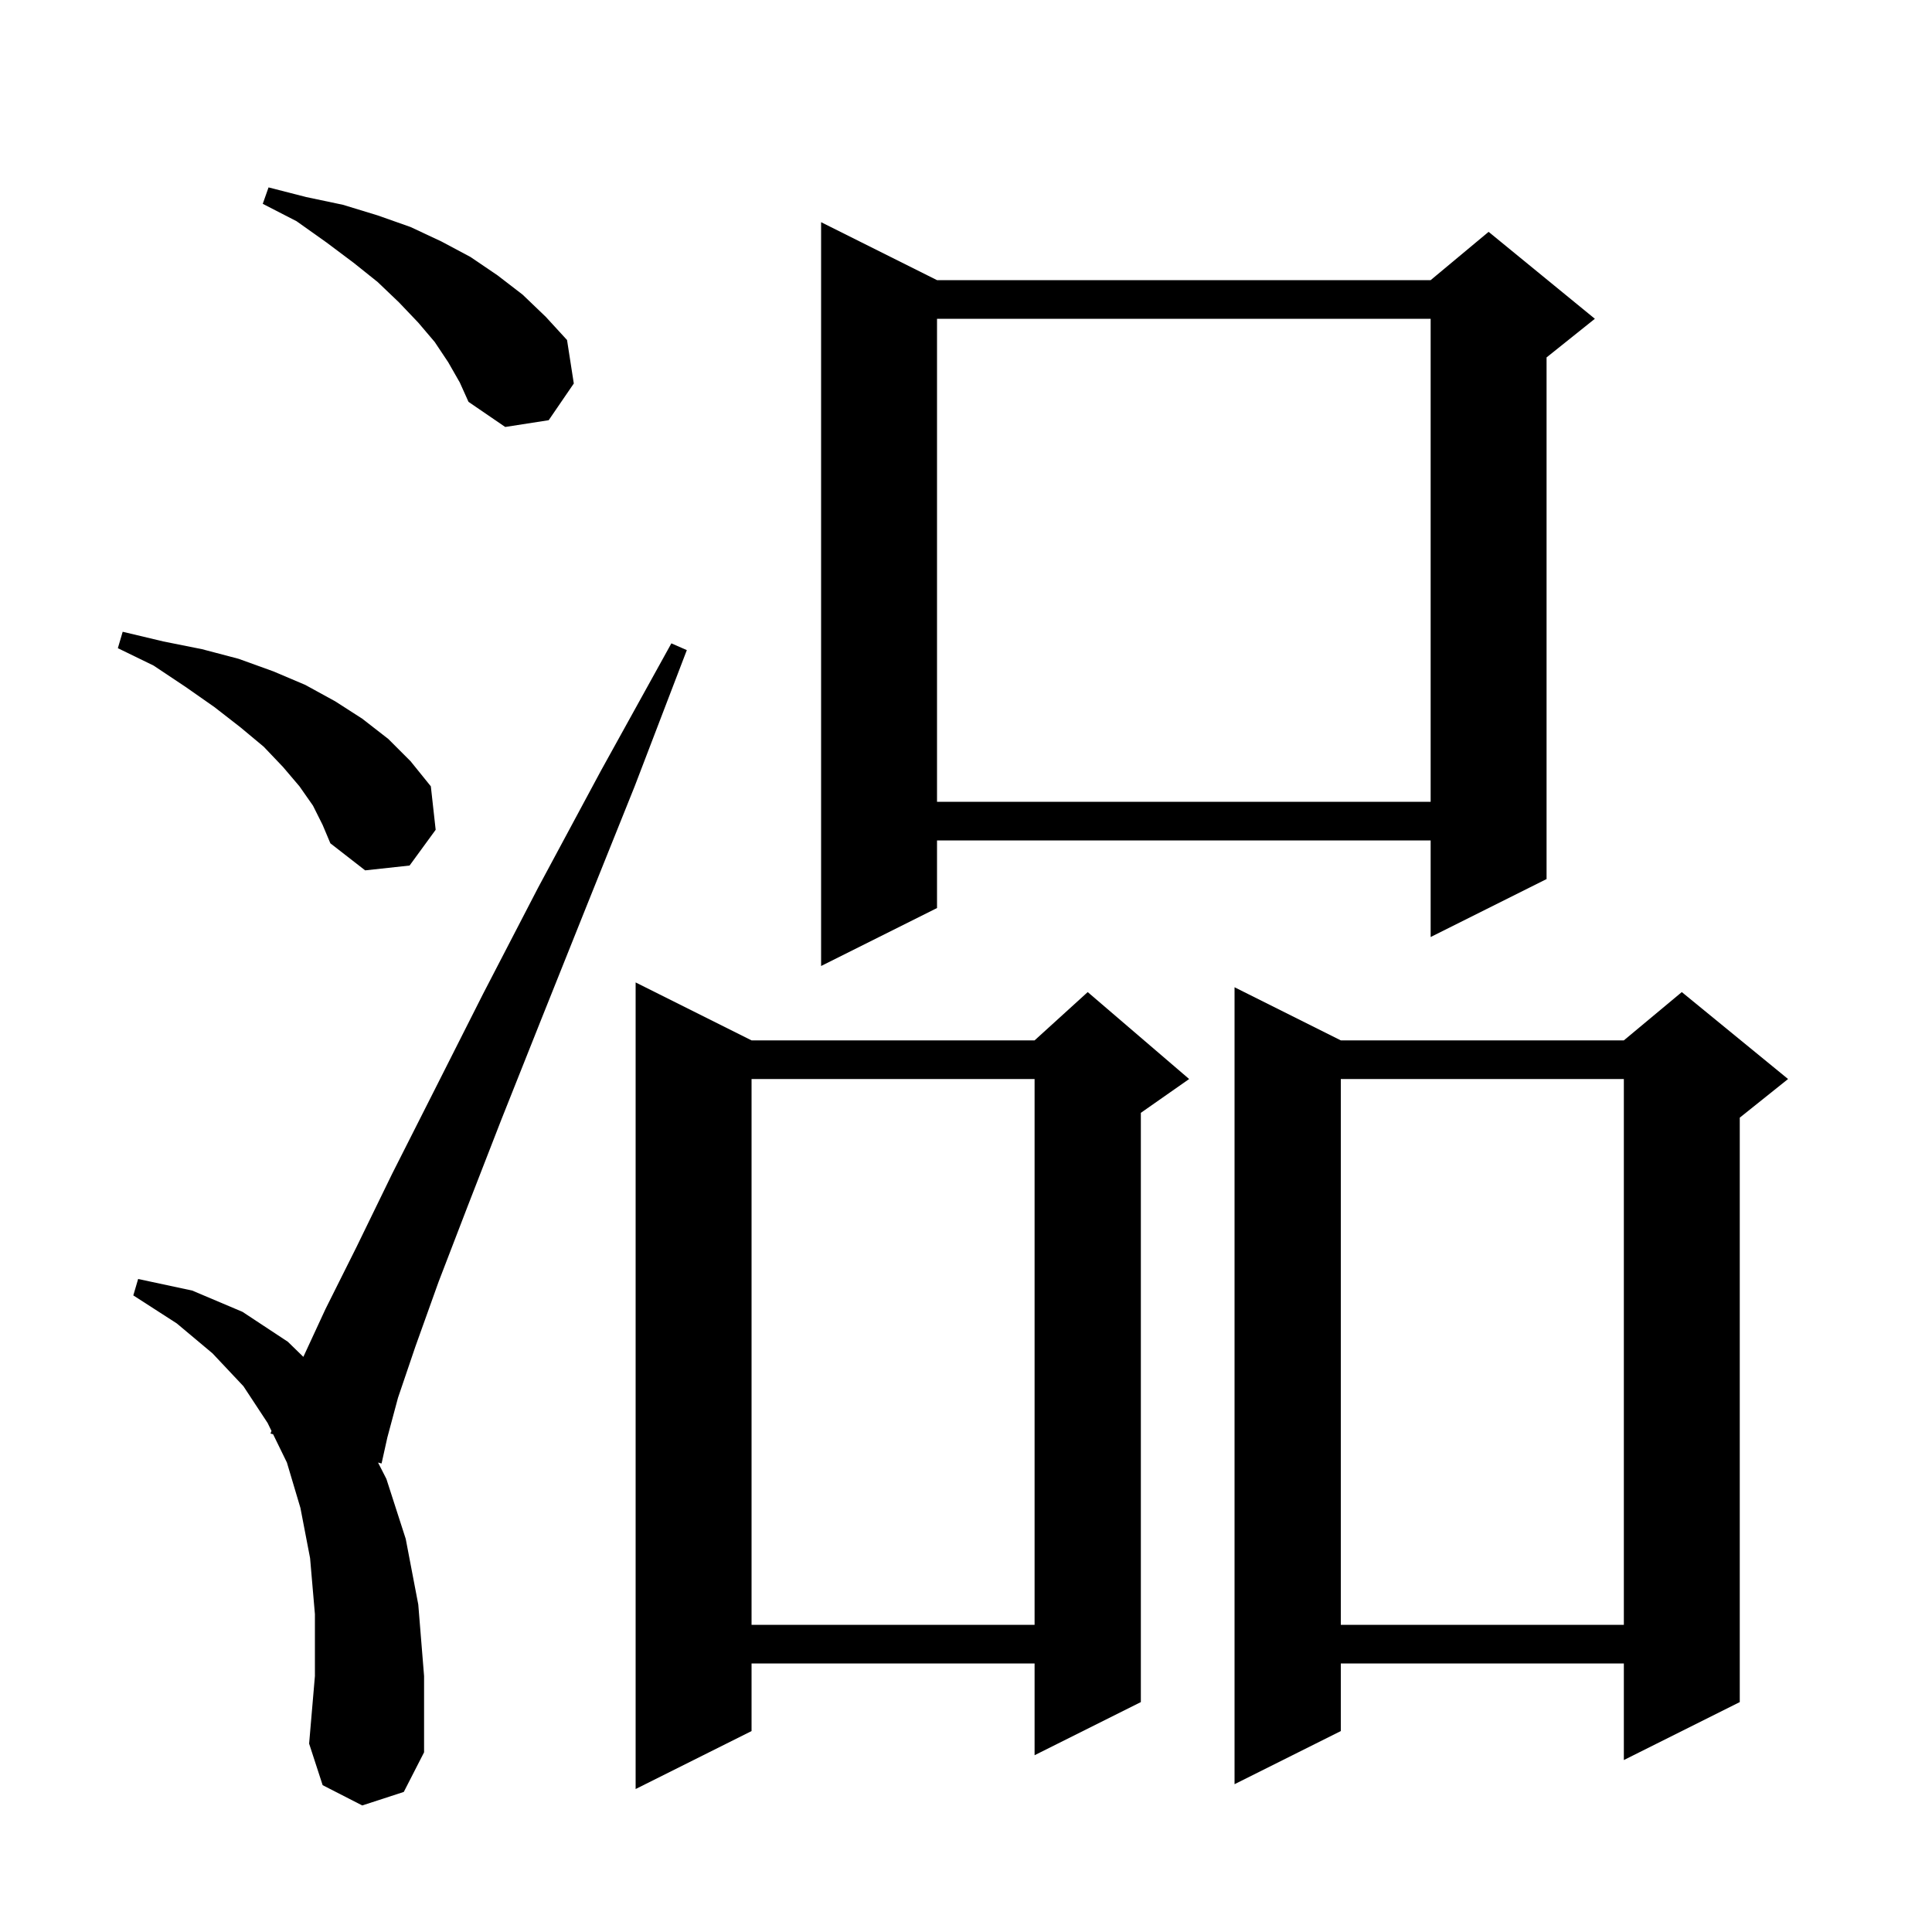<svg xmlns="http://www.w3.org/2000/svg" xmlns:xlink="http://www.w3.org/1999/xlink" version="1.1" baseProfile="full" viewBox="0 0 200 200" width="200" height="200"><g fill="currentColor"><path d="M 77.8 107.7 L 107.1 107.7 L 112.6 102.7 L 123.1 111.7 L 118.1 115.2 L 118.1 176.2 L 107.1 181.7 L 107.1 172.2 L 77.8 172.2 L 77.8 179.2 L 65.8 185.2 L 65.8 101.7 Z M 138.8 107.7 L 168.1 107.7 L 174.1 102.7 L 185.1 111.7 L 180.1 115.7 L 180.1 176.2 L 168.1 182.2 L 168.1 172.2 L 138.8 172.2 L 138.8 179.2 L 127.8 184.7 L 127.8 102.2 Z M 37.5 186.9 L 33.4 184.8 L 32.0 180.5 L 32.6 173.5 L 32.6 167.1 L 32.1 161.3 L 31.1 156.1 L 29.7 151.4 L 28.272 148.473 L 28.0 148.4 L 28.106 148.132 L 27.7 147.3 L 25.2 143.5 L 22.0 140.1 L 18.3 137.0 L 13.8 134.1 L 14.3 132.4 L 19.9 133.6 L 25.1 135.8 L 29.8 138.9 L 31.403 140.462 L 33.7 135.5 L 36.9 129.1 L 40.6 121.5 L 45.0 112.8 L 50.0 102.9 L 55.7 91.9 L 62.2 79.8 L 69.5 66.6 L 71.1 67.3 L 65.7 81.4 L 60.6 94.1 L 56.0 105.6 L 51.9 115.9 L 48.4 124.9 L 45.4 132.7 L 43.0 139.4 L 41.2 144.7 L 40.1 148.8 L 39.5 151.5 L 39.135 151.402 L 40.0 153.1 L 42.0 159.3 L 43.3 166.1 L 43.9 173.5 L 43.9 181.4 L 41.8 185.5 Z M 138.8 111.7 L 138.8 168.2 L 168.1 168.2 L 168.1 111.7 Z M 77.8 111.7 L 77.8 168.2 L 107.1 168.2 L 107.1 111.7 Z M 97.0 29.0 L 148.1 29.0 L 154.1 24.0 L 165.1 33.0 L 160.1 37.0 L 160.1 91.0 L 148.1 97.0 L 148.1 87.0 L 97.0 87.0 L 97.0 94.0 L 85.0 100.0 L 85.0 23.0 Z M 32.4 83.4 L 31.0 81.4 L 29.3 79.4 L 27.3 77.3 L 24.9 75.3 L 22.2 73.2 L 19.2 71.1 L 15.9 68.9 L 12.2 67.1 L 12.7 65.4 L 16.9 66.4 L 20.9 67.2 L 24.7 68.2 L 28.3 69.5 L 31.6 70.9 L 34.7 72.6 L 37.5 74.4 L 40.2 76.5 L 42.5 78.8 L 44.6 81.4 L 45.1 85.9 L 42.4 89.6 L 37.8 90.1 L 34.2 87.3 L 33.4 85.4 Z M 97.0 33.0 L 97.0 83.0 L 148.1 83.0 L 148.1 33.0 Z M 46.4 37.5 L 45.0 35.4 L 43.3 33.4 L 41.3 31.3 L 39.1 29.2 L 36.6 27.2 L 33.8 25.1 L 30.7 22.9 L 27.2 21.1 L 27.8 19.4 L 31.7 20.4 L 35.5 21.2 L 39.1 22.3 L 42.5 23.5 L 45.7 25.0 L 48.7 26.6 L 51.5 28.5 L 54.1 30.5 L 56.5 32.8 L 58.7 35.2 L 59.4 39.7 L 56.8 43.5 L 52.3 44.2 L 48.5 41.6 L 47.6 39.6 Z "/></g></svg>